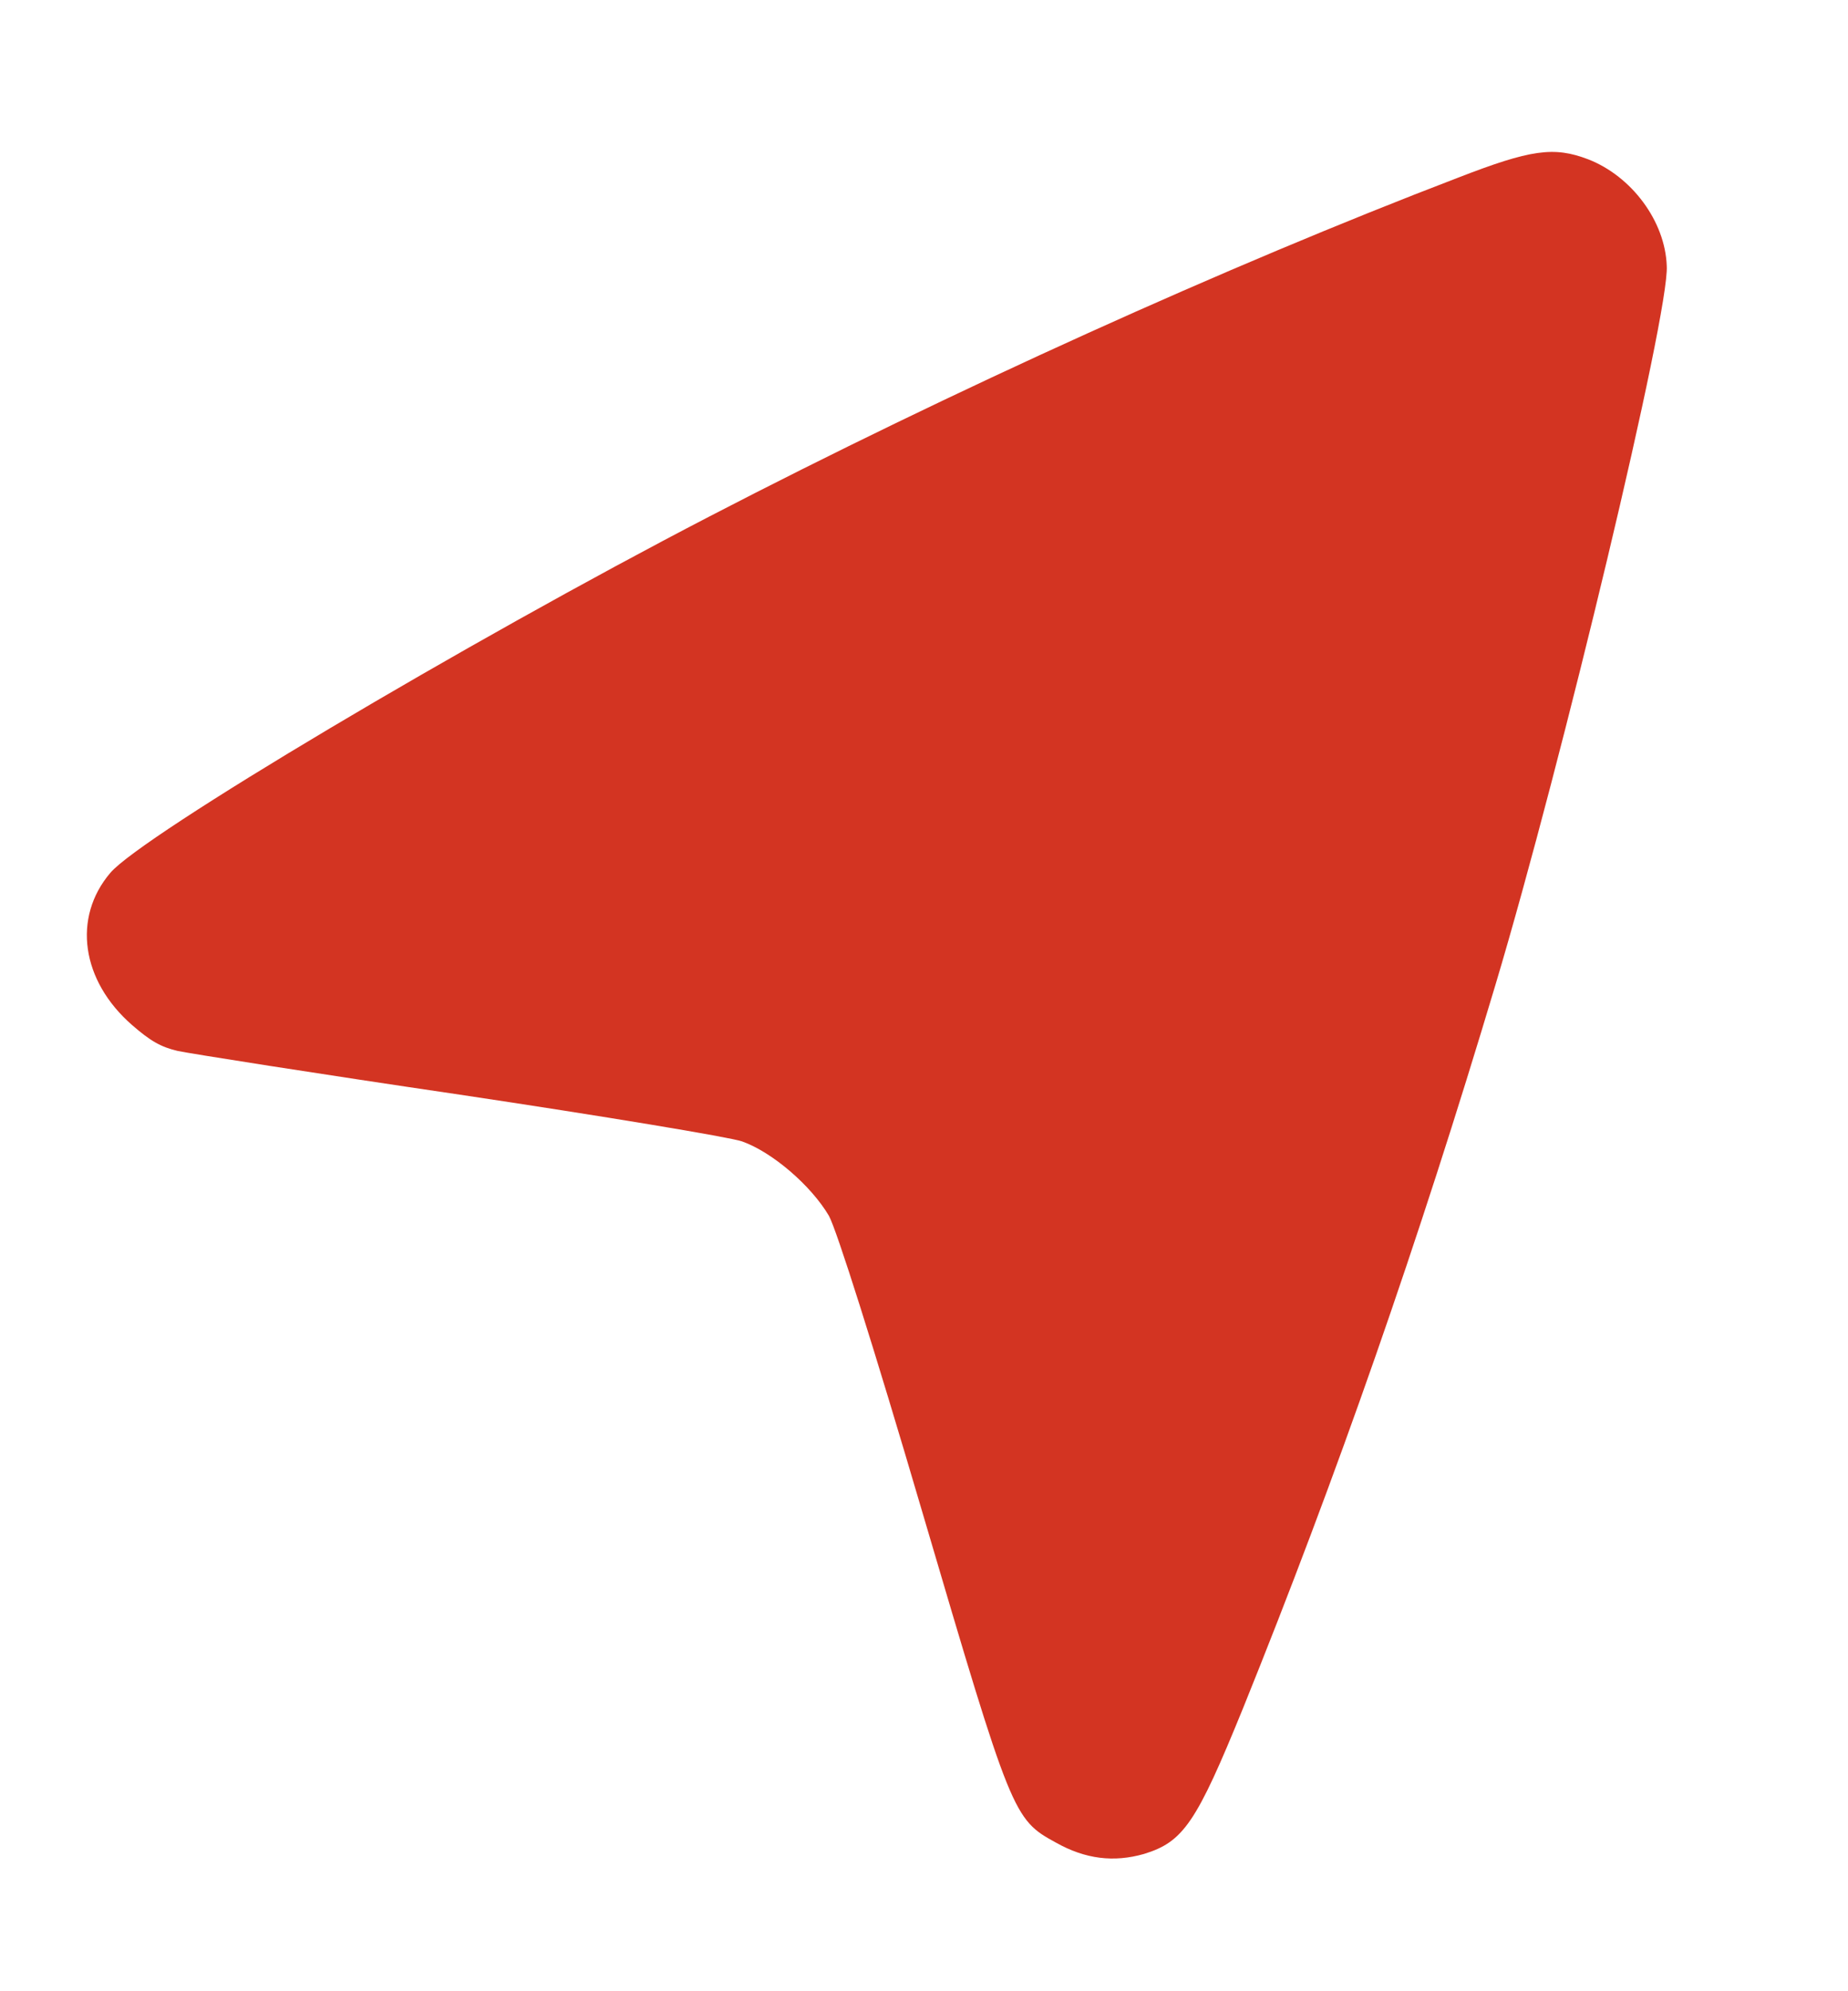 <svg width="13" height="14" viewBox="0 0 13 14" fill="none" xmlns="http://www.w3.org/2000/svg">
<g clip-path="url(#clip0_182_877)">
<path d="M11.172 1.12C10.93 1.028 10.768 1.051 10.255 1.25C8.629 1.872 6.691 2.75 4.993 3.63C3.273 4.521 0.998 5.875 0.776 6.137C0.508 6.452 0.572 6.895 0.928 7.206C1.059 7.32 1.131 7.361 1.25 7.389C1.334 7.407 2.226 7.548 3.232 7.696C4.236 7.846 5.133 7.995 5.22 8.025C5.434 8.101 5.706 8.336 5.831 8.548C5.885 8.645 6.146 9.467 6.489 10.634C7.117 12.765 7.127 12.791 7.428 12.955C7.636 13.072 7.836 13.095 8.047 13.035C8.325 12.95 8.416 12.816 8.744 12.011C9.401 10.386 9.977 8.74 10.52 6.924C10.991 5.35 11.745 2.199 11.725 1.87C11.714 1.555 11.478 1.239 11.172 1.12Z" fill="#d33422"/>
</g>
<defs>
<clipPath id="clip0_182_877">
<rect width="13" height="13" fill="white" transform="translate(0 0.5)"/>
</clipPath>
</defs>
</svg>
